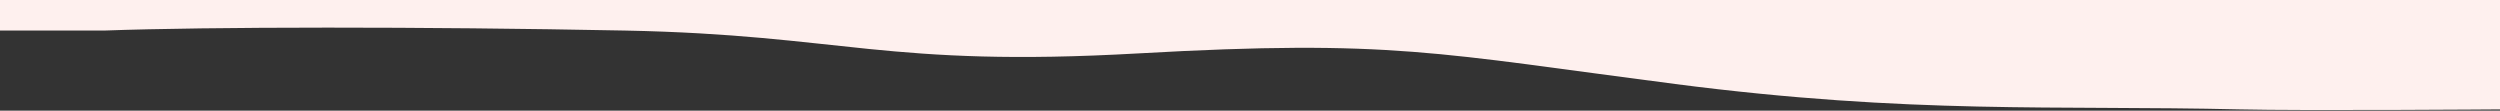<?xml version="1.0" encoding="UTF-8"?> <svg xmlns="http://www.w3.org/2000/svg" width="1920" height="85" viewBox="0 0 1920 85" fill="none"><rect x="0" y="0" width="1920" height="85" fill="#333333" stroke="none"/> <path fill-rule="evenodd" clip-rule="evenodd" d="M1920 84C1920 84 1769.02 85.15 1720 84C1580.24 80.722 1468 88 1286.4 64.5C1104.8 41 1068.8 30 874.4 41C680 52 647.732 26.769 480 23.467C323.868 20.392 160 20.533 80 23.467H-2.86102e-05V0H80C160 0 320 0 480 0C640 0 800 0 960 0C1120 0 1280 0 1440 0C1600 0 1760 0 1840 0H1920V84Z" fill="#FEF0EE"></path> </svg> 
